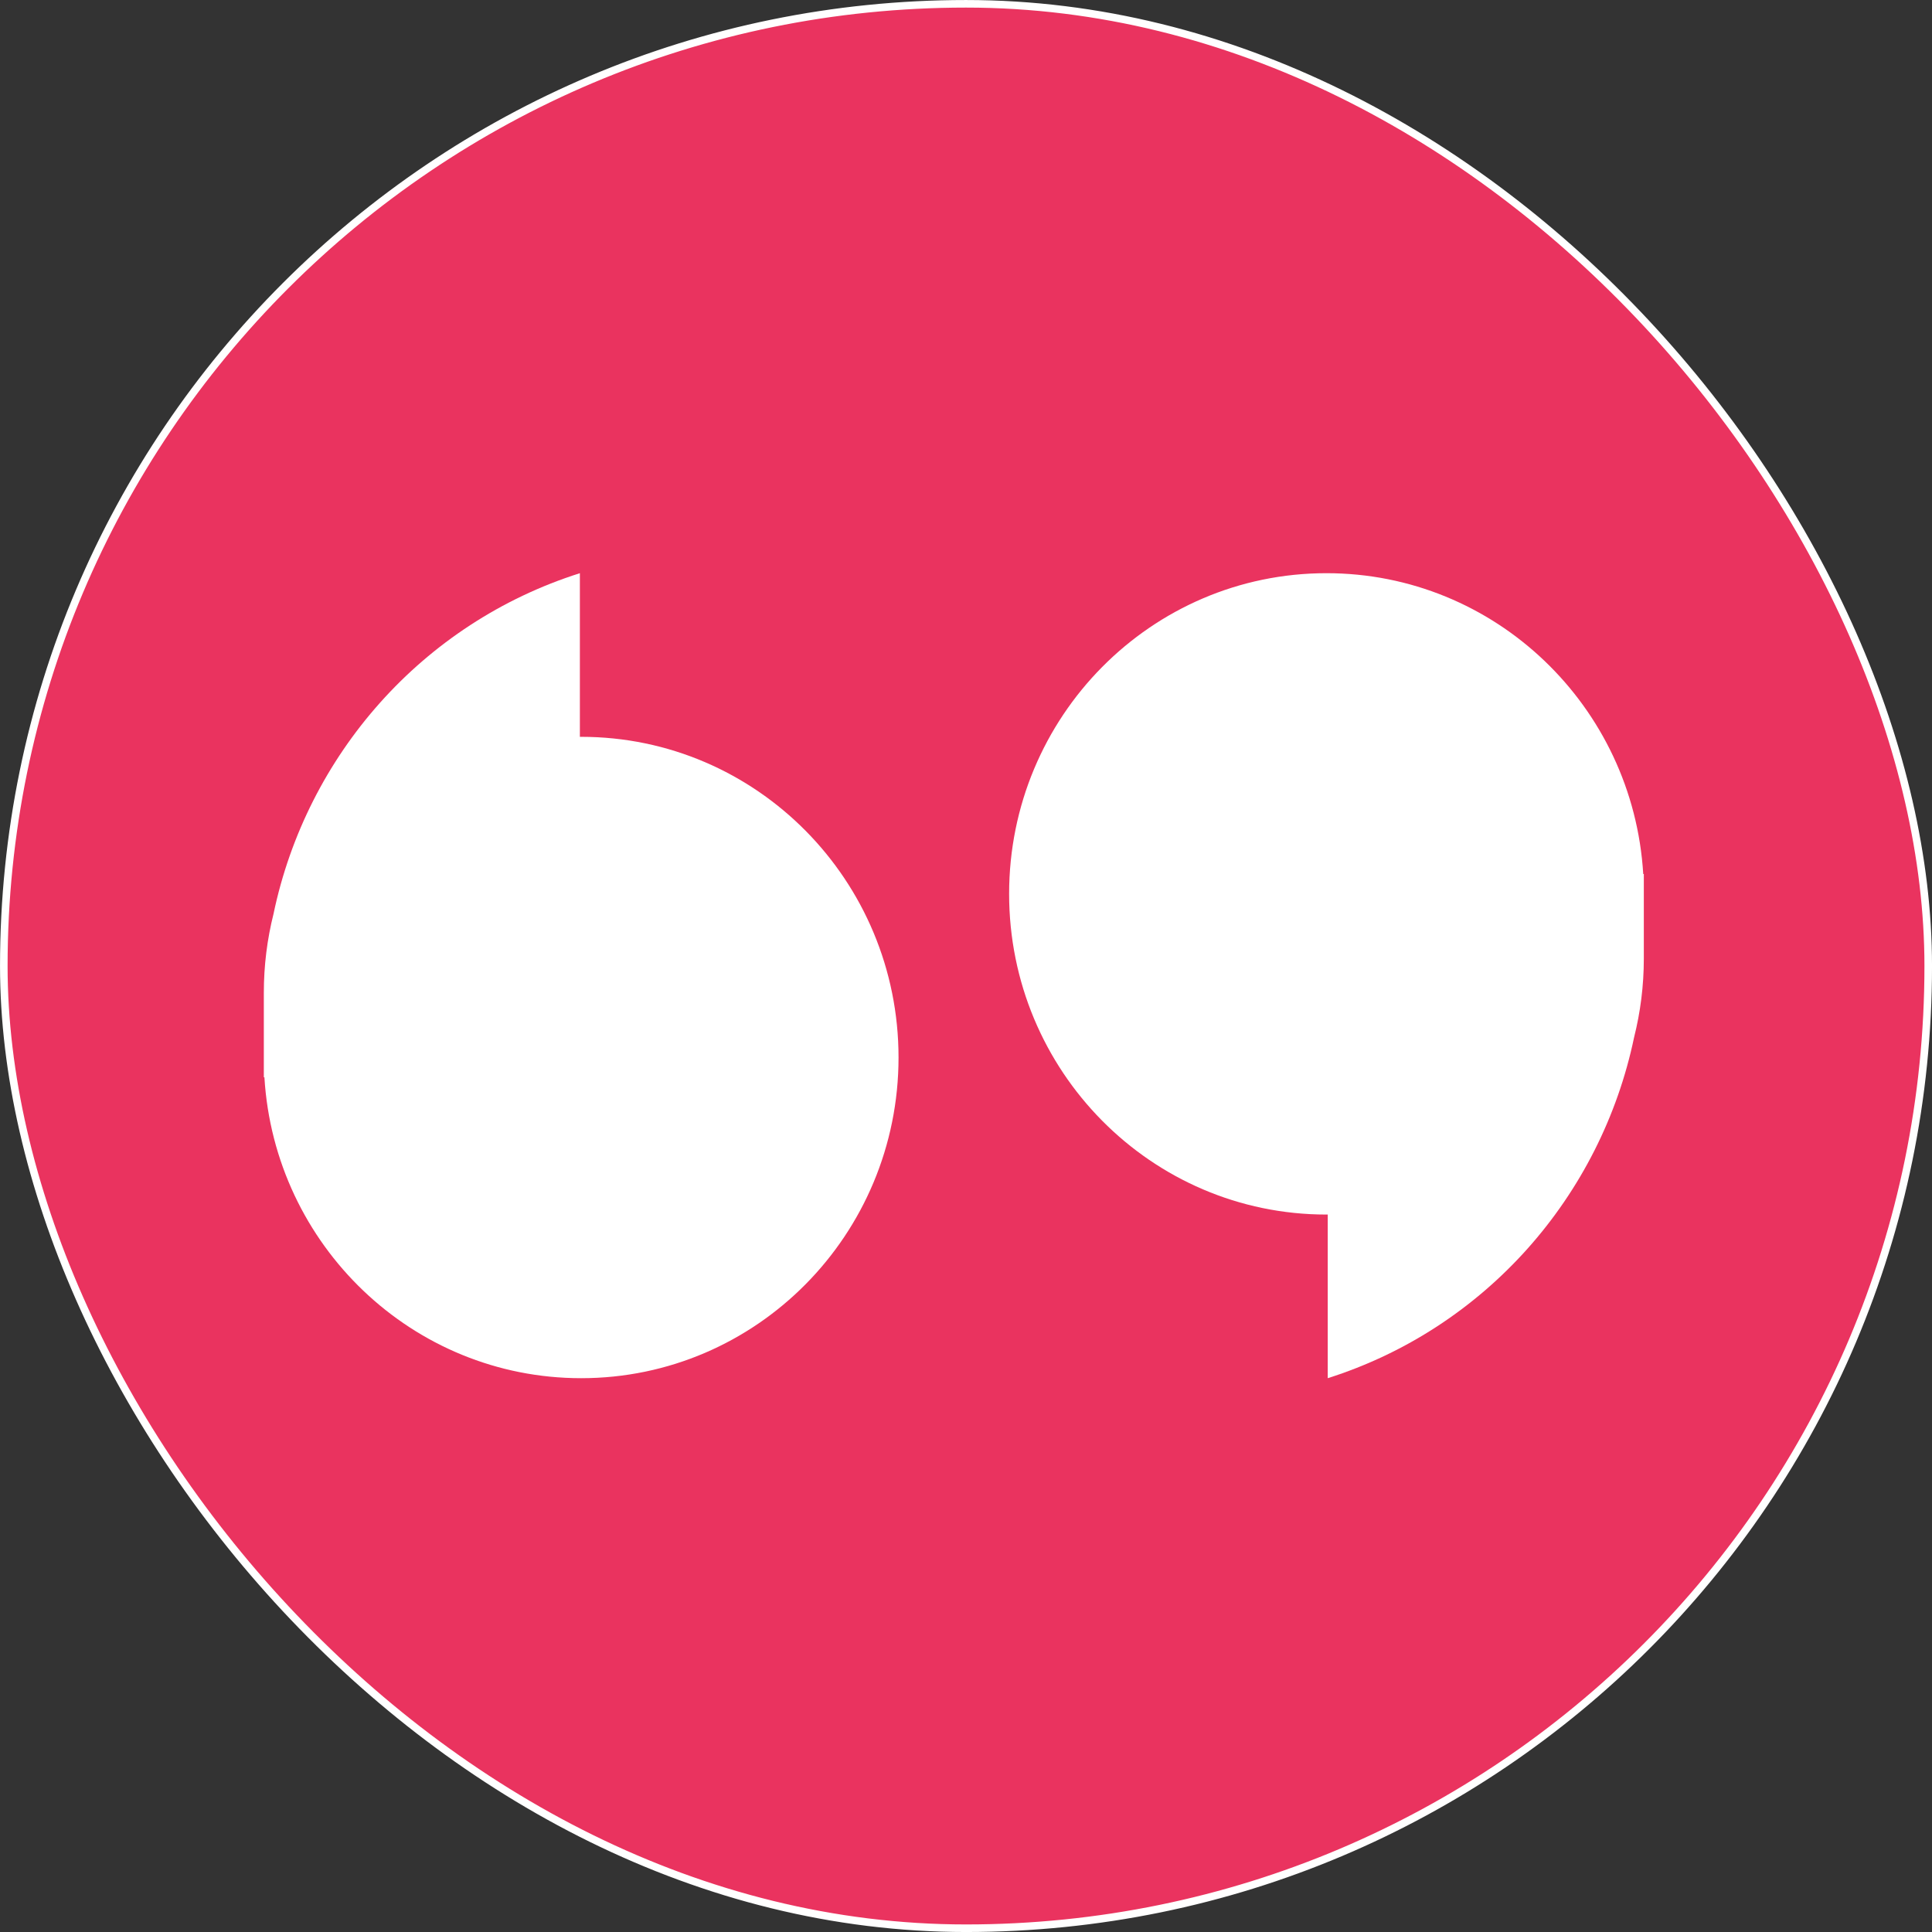 <svg width="63" height="63" viewBox="0 0 63 63" fill="none" xmlns="http://www.w3.org/2000/svg">
<rect x="0" y="0" width="63" height="63" fill="#333333" stroke="none"/>
<rect x="0.124" y="0.124" width="62.753" height="62.753" rx="31.376" fill="#EA335F"/>
<path d="M18.909 24.027H18.951C24.666 24.027 29.3 28.708 29.3 34.484C29.3 40.259 24.667 44.941 18.951 44.941C13.45 44.941 8.952 40.603 8.622 35.129H8.603V32.375C8.603 31.487 8.712 30.625 8.919 29.801C10.001 24.625 13.766 20.322 18.909 18.691V24.027Z" fill="white"/>
<path d="M43.296 39.605H43.254C37.539 39.605 32.906 34.922 32.906 29.148C32.906 23.372 37.539 18.691 43.254 18.691C48.754 18.691 53.253 23.028 53.584 28.502H53.603V31.256C53.603 32.144 53.492 33.007 53.285 33.829C52.203 39.006 48.439 43.309 43.296 44.941V39.605Z" fill="white"/>
<rect x="0.124" y="0.124" width="62.753" height="62.753" rx="31.376" stroke="white" stroke-width="0.247"/>
</svg>
